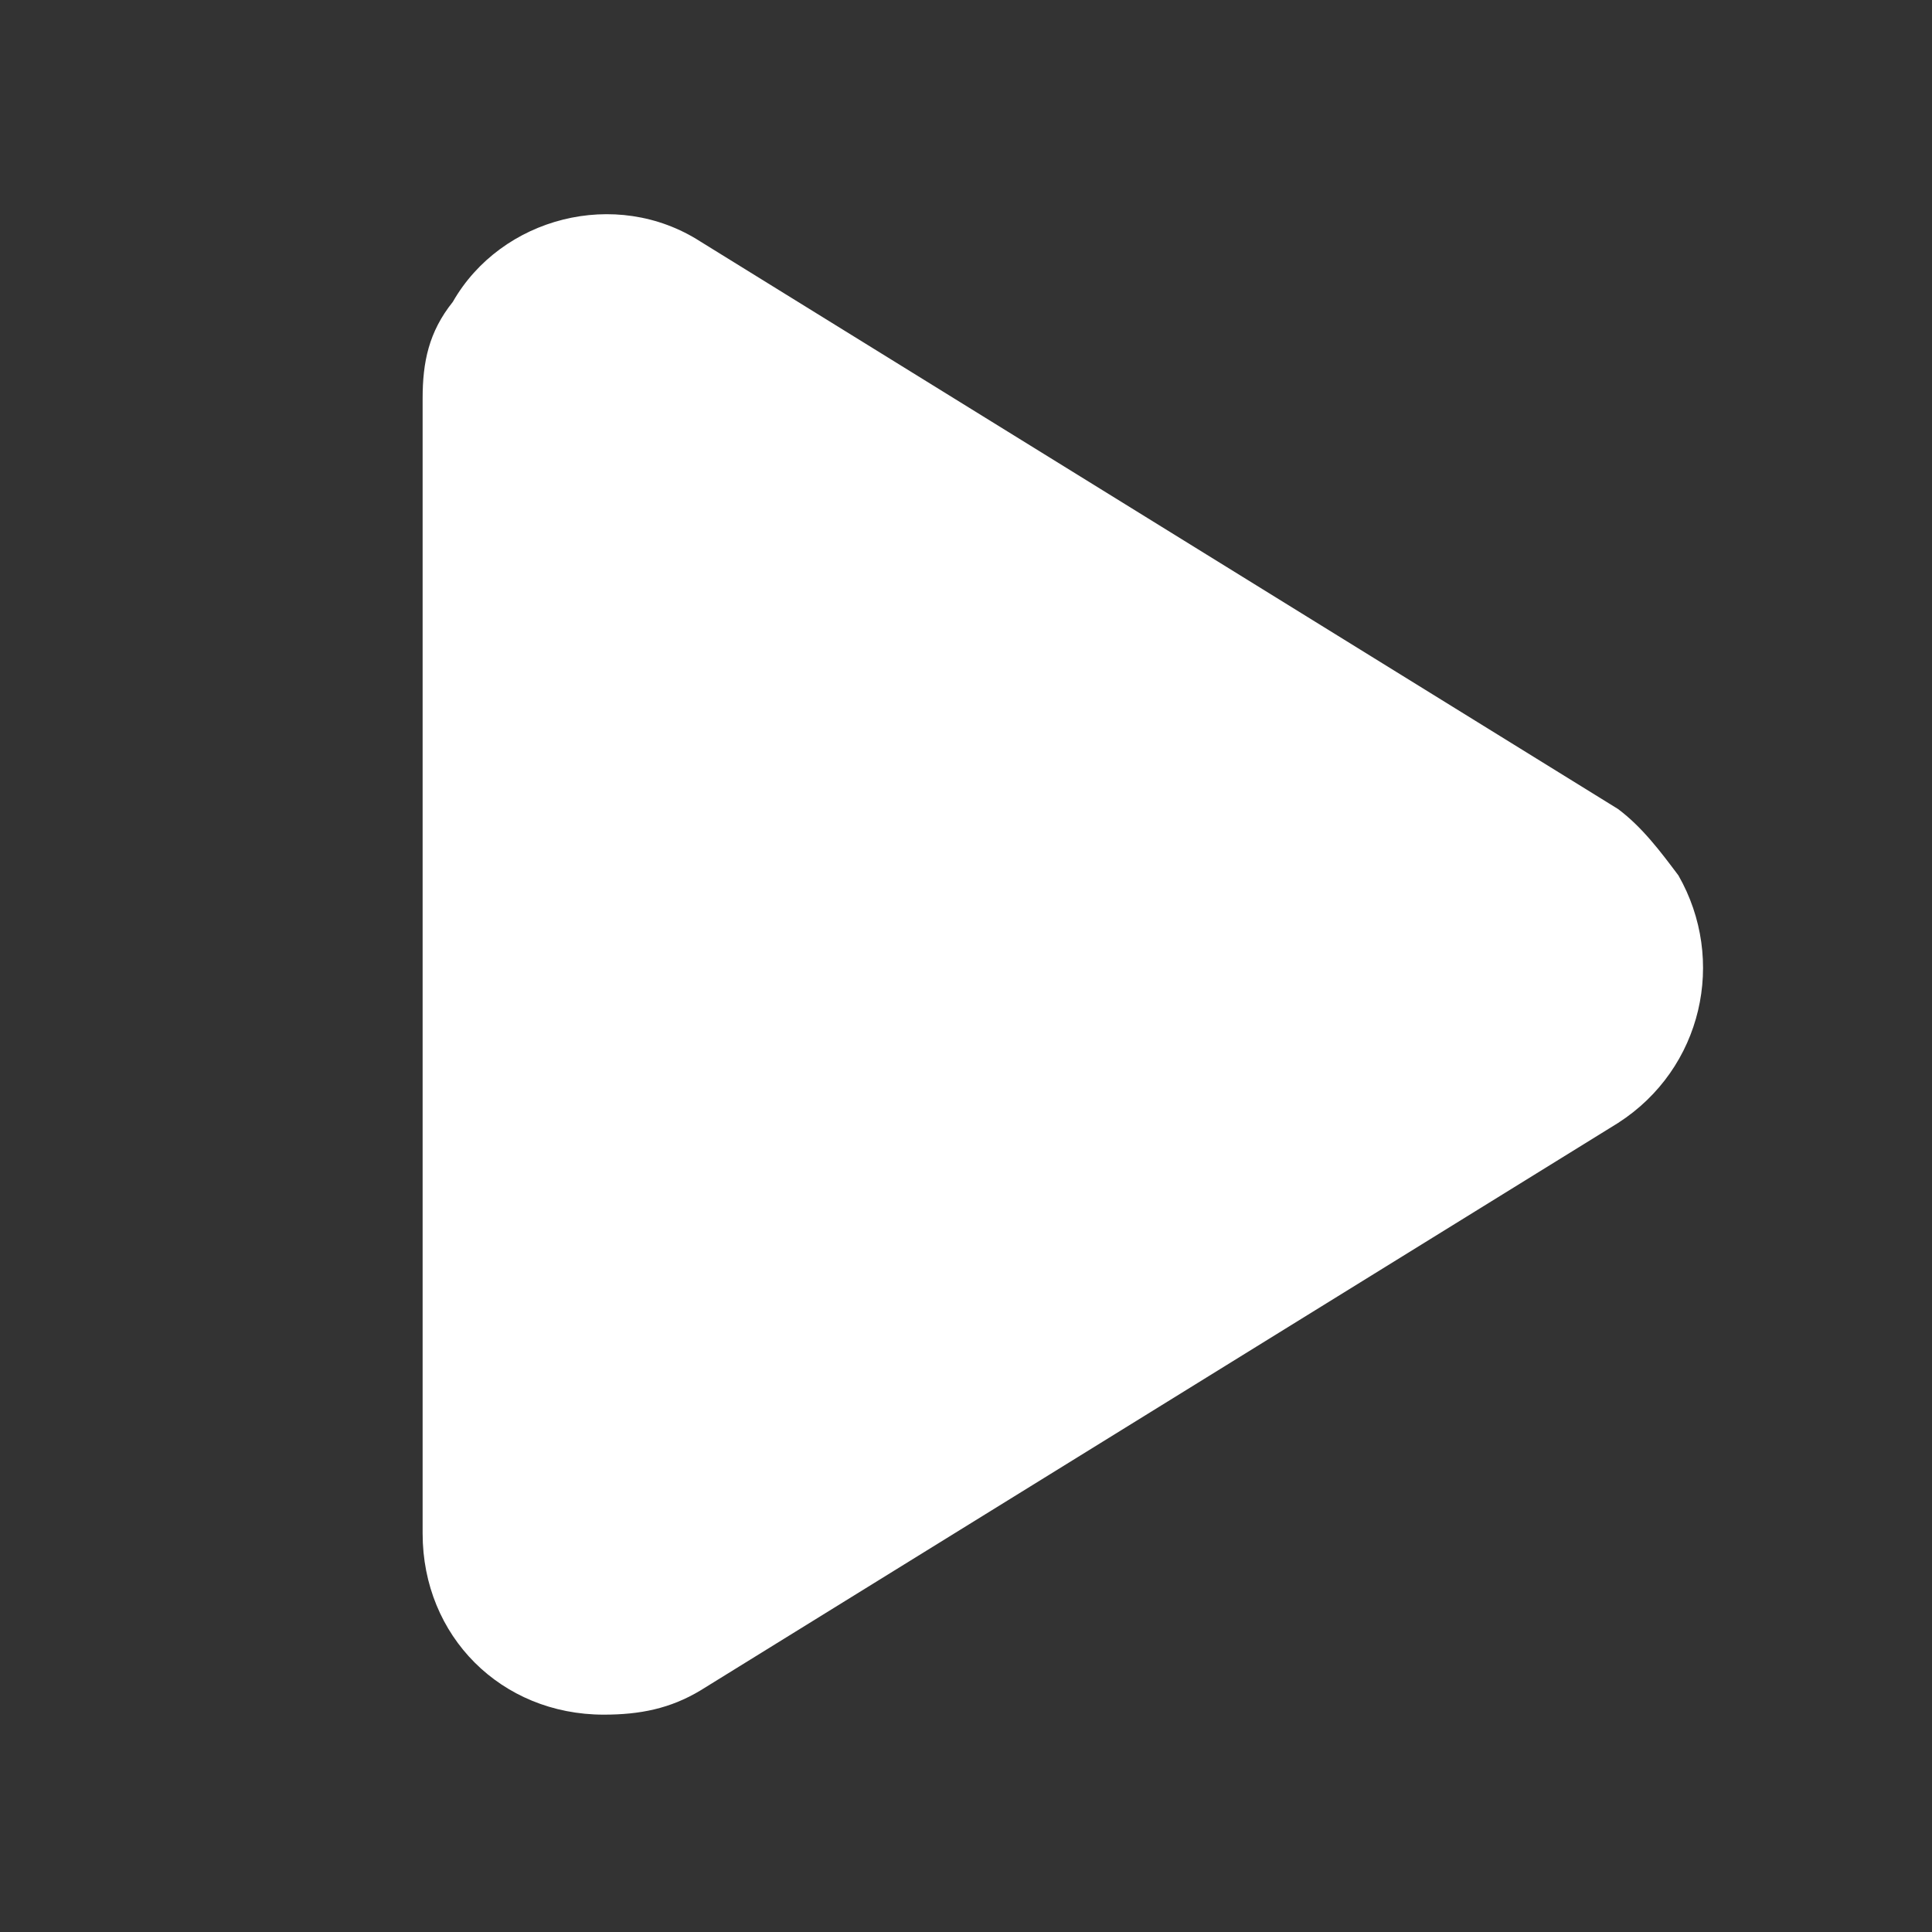 <svg xmlns="http://www.w3.org/2000/svg" xmlns:xlink="http://www.w3.org/1999/xlink" id="&#x421;&#x43B;&#x43E;&#x439;_1" x="0px" y="0px" viewBox="0 0 32 32" style="enable-background:new 0 0 32 32;" xml:space="preserve"><rect x="0" y="0" width="32" height="32" fill="#333333" stroke="none"/><style type="text/css">	.st0{fill:#FFFFFF;}</style><g id="Play">	<path class="st0" d="M26.8,13.4L11.6,4c-1.4-0.9-3.3-0.4-4.1,1C7.1,5.5,7,6,7,6.6v18.8c0,1.7,1.3,3,3,3c0.6,0,1.1-0.1,1.6-0.4  l15.2-9.4c1.4-0.9,1.8-2.7,1-4.1C27.5,14.1,27.2,13.7,26.8,13.4L26.8,13.4z"></path></g></svg>